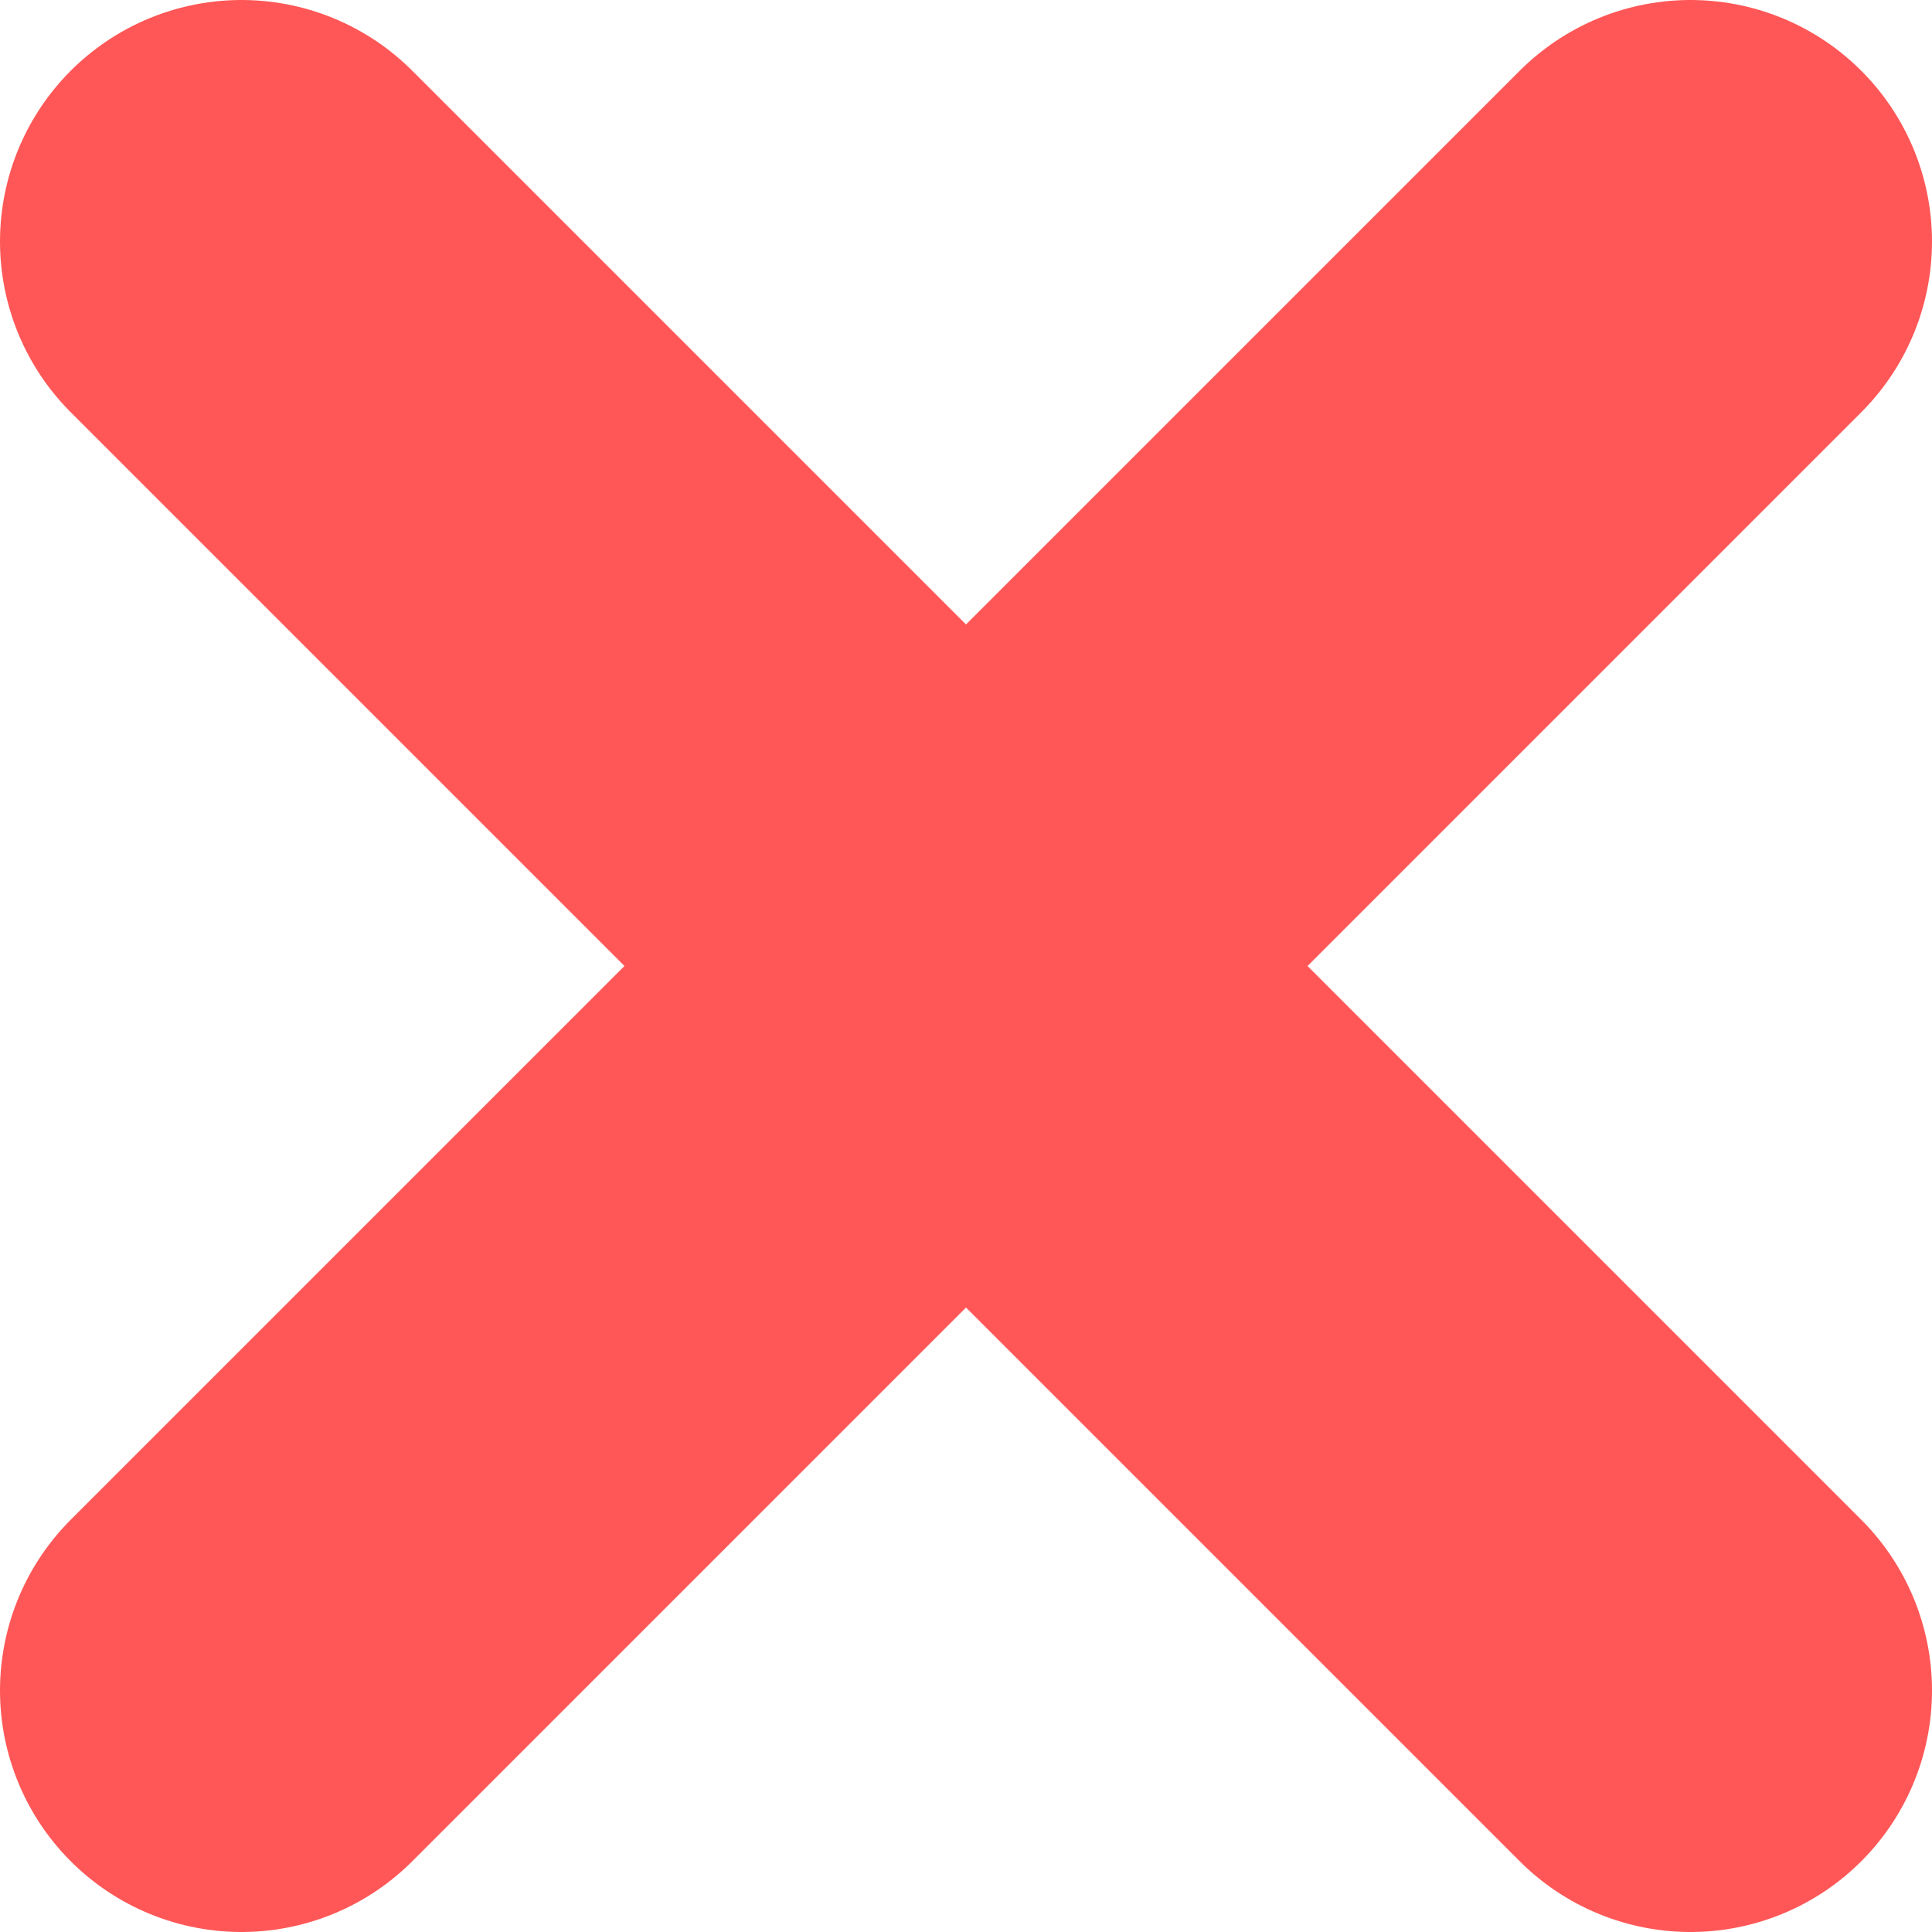 <svg width="40" height="40" viewBox="0 0 40 40" fill="none" xmlns="http://www.w3.org/2000/svg">
<path d="M35 5L20 20M20 20L5 35M20 20L5 5M20 20L35 35" stroke="#FF5757" stroke-width="10" stroke-linecap="round"/>
</svg>
